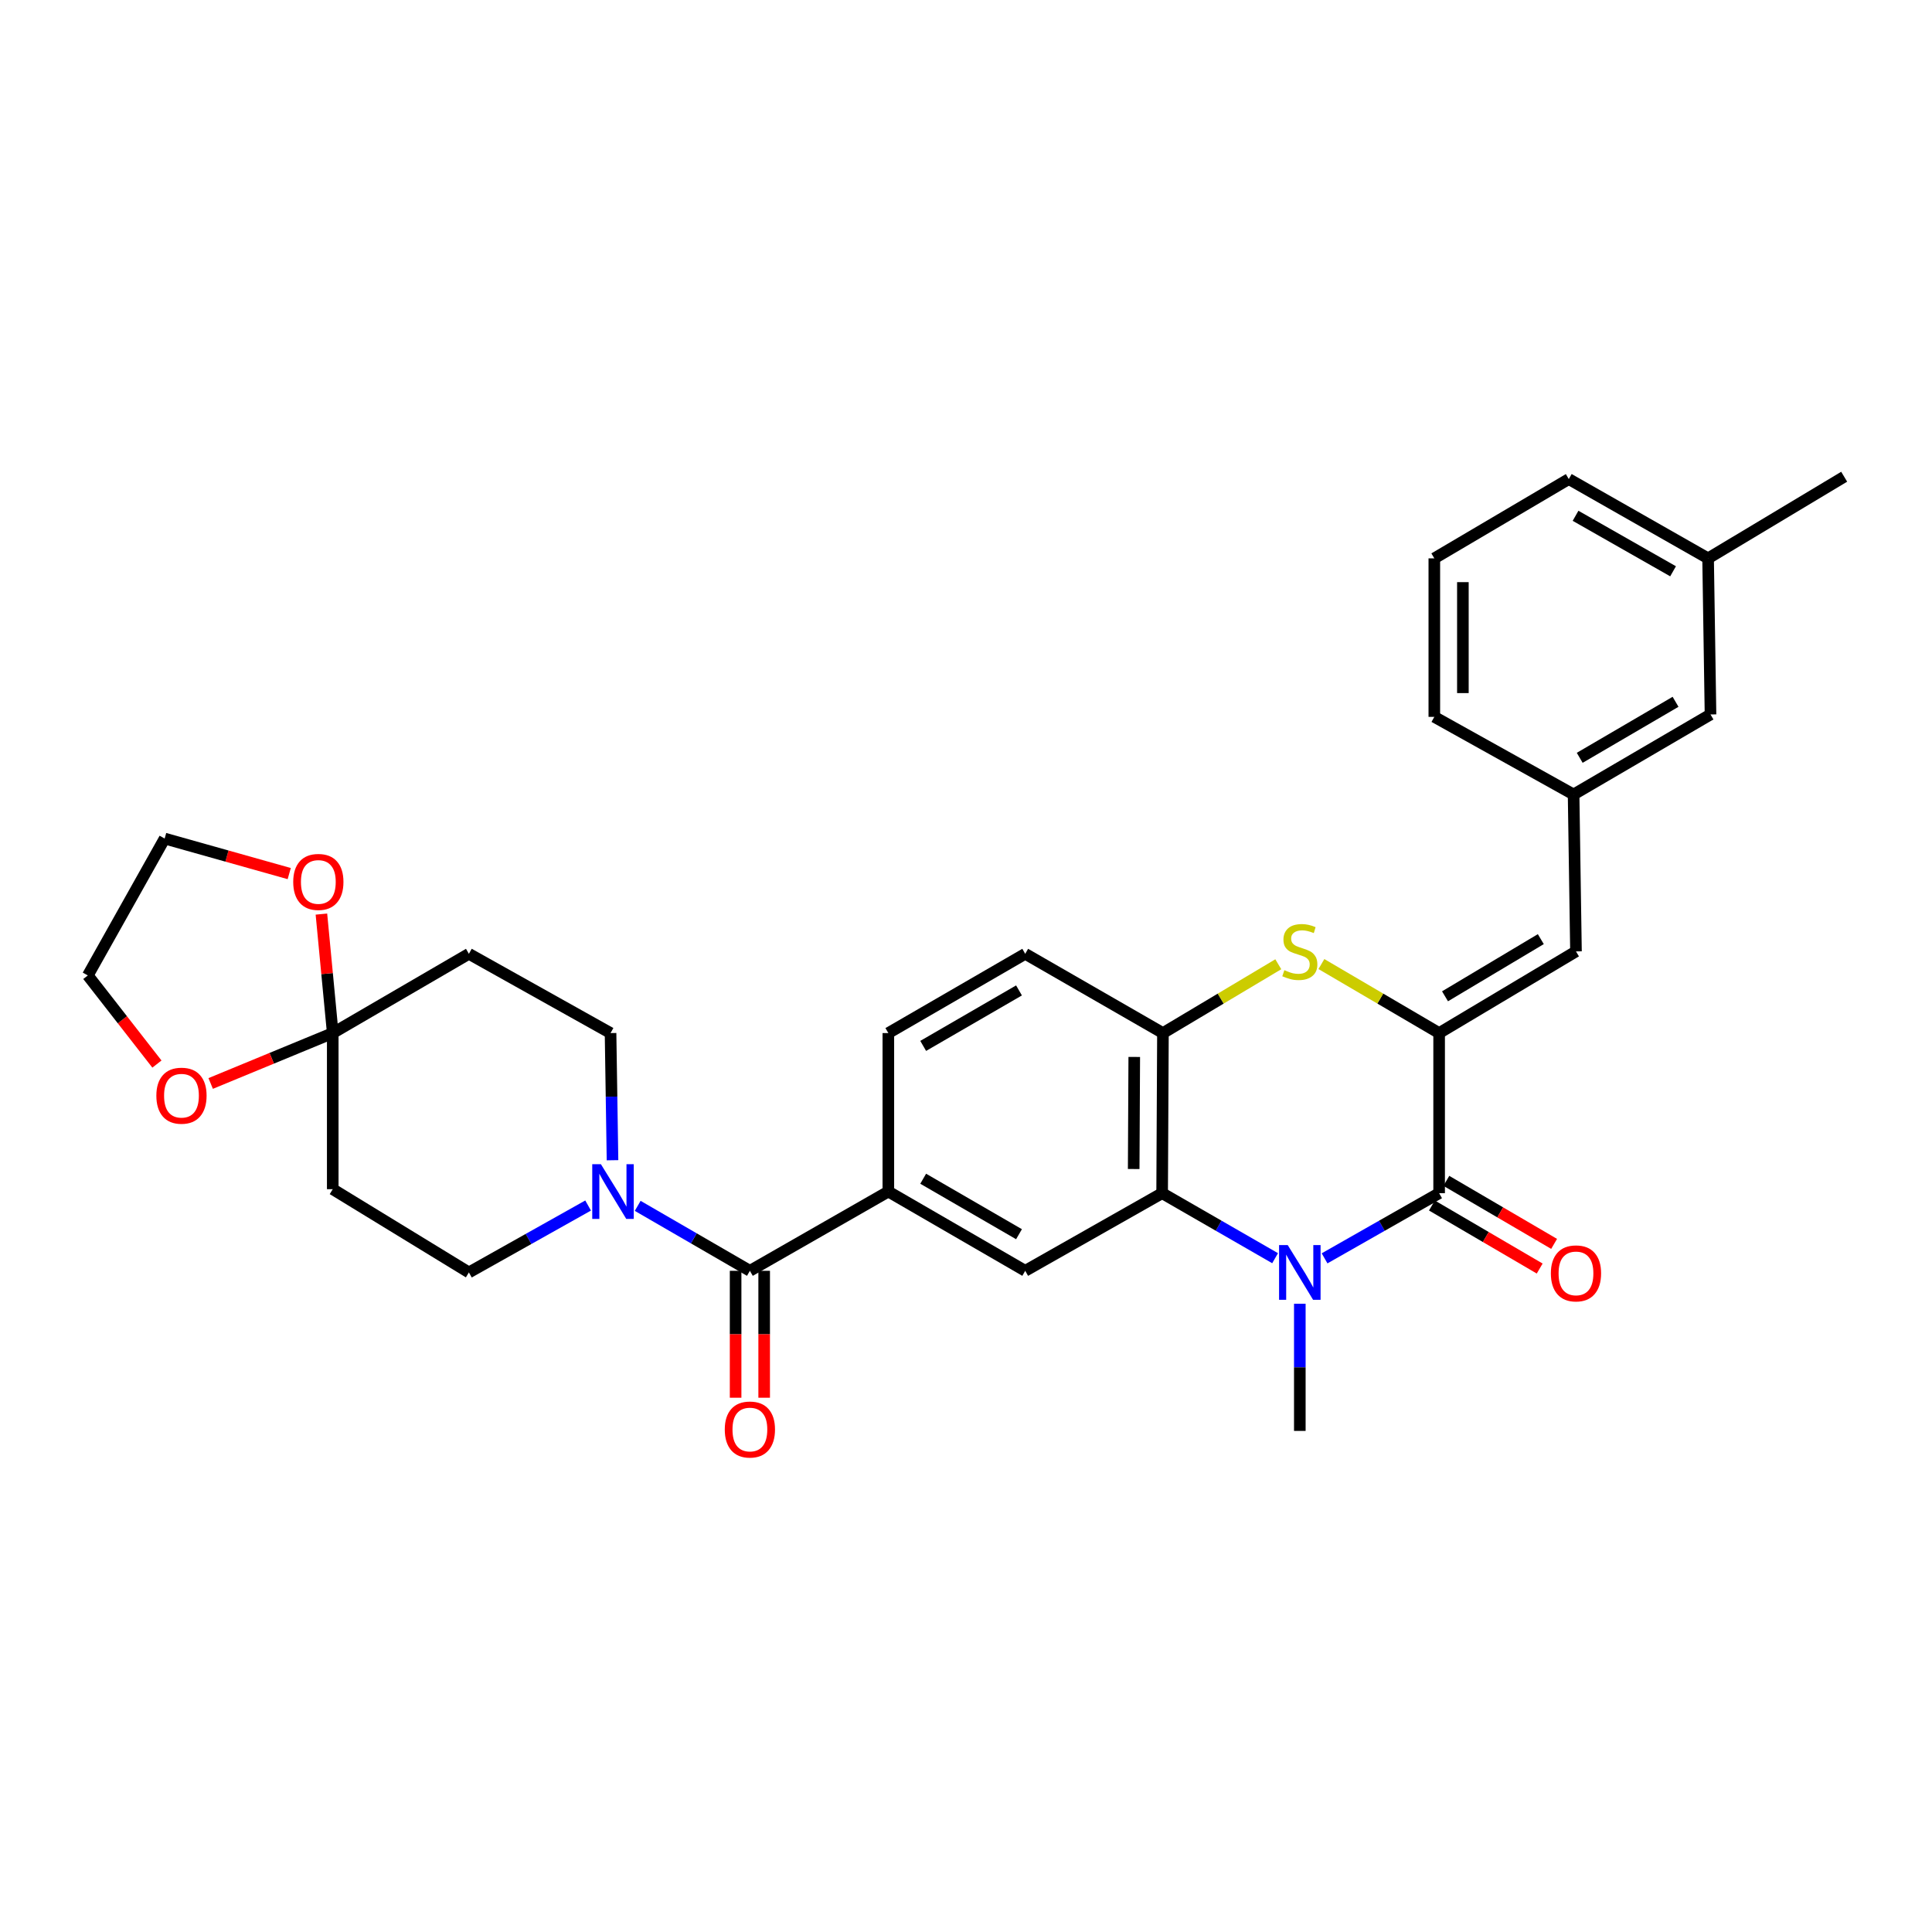 <?xml version='1.0' encoding='iso-8859-1'?>
<svg version='1.1' baseProfile='full'
              xmlns='http://www.w3.org/2000/svg'
                      xmlns:rdkit='http://www.rdkit.org/xml'
                      xmlns:xlink='http://www.w3.org/1999/xlink'
                  xml:space='preserve'
width='1000px' height='1000px' viewBox='0 0 1000 1000'>
<!-- END OF HEADER -->
<rect style='opacity:1.0;fill:#FFFFFF;stroke:none' width='1000' height='1000' x='0' y='0'> </rect>
<path class='bond-1' d='M 685.599,651.319 L 715.245,634.452' style='fill:none;fill-rule:evenodd;stroke:#0000FF;stroke-width:6px;stroke-linecap:butt;stroke-linejoin:miter;stroke-opacity:1' />
<path class='bond-1' d='M 715.245,634.452 L 744.89,617.584' style='fill:none;fill-rule:evenodd;stroke:#000000;stroke-width:6px;stroke-linecap:butt;stroke-linejoin:miter;stroke-opacity:1' />
<path class='bond-2' d='M 659.989,651.244 L 630.753,634.414' style='fill:none;fill-rule:evenodd;stroke:#0000FF;stroke-width:6px;stroke-linecap:butt;stroke-linejoin:miter;stroke-opacity:1' />
<path class='bond-2' d='M 630.753,634.414 L 601.518,617.584' style='fill:none;fill-rule:evenodd;stroke:#000000;stroke-width:6px;stroke-linecap:butt;stroke-linejoin:miter;stroke-opacity:1' />
<path class='bond-22' d='M 672.785,674.821 L 672.785,707.729' style='fill:none;fill-rule:evenodd;stroke:#0000FF;stroke-width:6px;stroke-linecap:butt;stroke-linejoin:miter;stroke-opacity:1' />
<path class='bond-22' d='M 672.785,707.729 L 672.785,740.637' style='fill:none;fill-rule:evenodd;stroke:#000000;stroke-width:6px;stroke-linecap:butt;stroke-linejoin:miter;stroke-opacity:1' />
<path class='bond-0' d='M 744.89,534.719 L 744.89,617.584' style='fill:none;fill-rule:evenodd;stroke:#000000;stroke-width:6px;stroke-linecap:butt;stroke-linejoin:miter;stroke-opacity:1' />
<path class='bond-10' d='M 744.89,534.719 L 815.723,492.445' style='fill:none;fill-rule:evenodd;stroke:#000000;stroke-width:6px;stroke-linecap:butt;stroke-linejoin:miter;stroke-opacity:1' />
<path class='bond-10' d='M 747.939,515.683 L 797.521,486.091' style='fill:none;fill-rule:evenodd;stroke:#000000;stroke-width:6px;stroke-linecap:butt;stroke-linejoin:miter;stroke-opacity:1' />
<path class='bond-31' d='M 744.89,534.719 L 714.423,516.856' style='fill:none;fill-rule:evenodd;stroke:#000000;stroke-width:6px;stroke-linecap:butt;stroke-linejoin:miter;stroke-opacity:1' />
<path class='bond-31' d='M 714.423,516.856 L 683.955,498.994' style='fill:none;fill-rule:evenodd;stroke:#CCCC00;stroke-width:6px;stroke-linecap:butt;stroke-linejoin:miter;stroke-opacity:1' />
<path class='bond-13' d='M 741.158,623.965 L 769.048,640.28' style='fill:none;fill-rule:evenodd;stroke:#000000;stroke-width:6px;stroke-linecap:butt;stroke-linejoin:miter;stroke-opacity:1' />
<path class='bond-13' d='M 769.048,640.28 L 796.939,656.596' style='fill:none;fill-rule:evenodd;stroke:#FF0000;stroke-width:6px;stroke-linecap:butt;stroke-linejoin:miter;stroke-opacity:1' />
<path class='bond-13' d='M 748.623,611.204 L 776.513,627.519' style='fill:none;fill-rule:evenodd;stroke:#000000;stroke-width:6px;stroke-linecap:butt;stroke-linejoin:miter;stroke-opacity:1' />
<path class='bond-13' d='M 776.513,627.519 L 804.404,643.835' style='fill:none;fill-rule:evenodd;stroke:#FF0000;stroke-width:6px;stroke-linecap:butt;stroke-linejoin:miter;stroke-opacity:1' />
<path class='bond-5' d='M 601.518,617.584 L 601.936,534.719' style='fill:none;fill-rule:evenodd;stroke:#000000;stroke-width:6px;stroke-linecap:butt;stroke-linejoin:miter;stroke-opacity:1' />
<path class='bond-5' d='M 586.796,605.08 L 587.09,547.074' style='fill:none;fill-rule:evenodd;stroke:#000000;stroke-width:6px;stroke-linecap:butt;stroke-linejoin:miter;stroke-opacity:1' />
<path class='bond-9' d='M 601.518,617.584 L 530.652,657.772' style='fill:none;fill-rule:evenodd;stroke:#000000;stroke-width:6px;stroke-linecap:butt;stroke-linejoin:miter;stroke-opacity:1' />
<path class='bond-3' d='M 661.643,499.094 L 631.789,516.906' style='fill:none;fill-rule:evenodd;stroke:#CCCC00;stroke-width:6px;stroke-linecap:butt;stroke-linejoin:miter;stroke-opacity:1' />
<path class='bond-3' d='M 631.789,516.906 L 601.936,534.719' style='fill:none;fill-rule:evenodd;stroke:#000000;stroke-width:6px;stroke-linecap:butt;stroke-linejoin:miter;stroke-opacity:1' />
<path class='bond-4' d='M 388.142,657.772 L 459.804,616.746' style='fill:none;fill-rule:evenodd;stroke:#000000;stroke-width:6px;stroke-linecap:butt;stroke-linejoin:miter;stroke-opacity:1' />
<path class='bond-6' d='M 388.142,657.772 L 359.107,640.961' style='fill:none;fill-rule:evenodd;stroke:#000000;stroke-width:6px;stroke-linecap:butt;stroke-linejoin:miter;stroke-opacity:1' />
<path class='bond-6' d='M 359.107,640.961 L 330.072,624.15' style='fill:none;fill-rule:evenodd;stroke:#0000FF;stroke-width:6px;stroke-linecap:butt;stroke-linejoin:miter;stroke-opacity:1' />
<path class='bond-18' d='M 380.75,657.772 L 380.75,690.617' style='fill:none;fill-rule:evenodd;stroke:#000000;stroke-width:6px;stroke-linecap:butt;stroke-linejoin:miter;stroke-opacity:1' />
<path class='bond-18' d='M 380.75,690.617 L 380.75,723.461' style='fill:none;fill-rule:evenodd;stroke:#FF0000;stroke-width:6px;stroke-linecap:butt;stroke-linejoin:miter;stroke-opacity:1' />
<path class='bond-18' d='M 395.534,657.772 L 395.534,690.617' style='fill:none;fill-rule:evenodd;stroke:#000000;stroke-width:6px;stroke-linecap:butt;stroke-linejoin:miter;stroke-opacity:1' />
<path class='bond-18' d='M 395.534,690.617 L 395.534,723.461' style='fill:none;fill-rule:evenodd;stroke:#FF0000;stroke-width:6px;stroke-linecap:butt;stroke-linejoin:miter;stroke-opacity:1' />
<path class='bond-20' d='M 601.936,534.719 L 530.652,493.693' style='fill:none;fill-rule:evenodd;stroke:#000000;stroke-width:6px;stroke-linecap:butt;stroke-linejoin:miter;stroke-opacity:1' />
<path class='bond-14' d='M 304.407,623.975 L 273.553,641.292' style='fill:none;fill-rule:evenodd;stroke:#0000FF;stroke-width:6px;stroke-linecap:butt;stroke-linejoin:miter;stroke-opacity:1' />
<path class='bond-14' d='M 273.553,641.292 L 242.699,658.61' style='fill:none;fill-rule:evenodd;stroke:#000000;stroke-width:6px;stroke-linecap:butt;stroke-linejoin:miter;stroke-opacity:1' />
<path class='bond-15' d='M 317.035,600.535 L 316.527,567.627' style='fill:none;fill-rule:evenodd;stroke:#0000FF;stroke-width:6px;stroke-linecap:butt;stroke-linejoin:miter;stroke-opacity:1' />
<path class='bond-15' d='M 316.527,567.627 L 316.02,534.719' style='fill:none;fill-rule:evenodd;stroke:#000000;stroke-width:6px;stroke-linecap:butt;stroke-linejoin:miter;stroke-opacity:1' />
<path class='bond-7' d='M 172.228,534.719 L 242.699,493.693' style='fill:none;fill-rule:evenodd;stroke:#000000;stroke-width:6px;stroke-linecap:butt;stroke-linejoin:miter;stroke-opacity:1' />
<path class='bond-16' d='M 172.228,534.719 L 140.638,547.762' style='fill:none;fill-rule:evenodd;stroke:#000000;stroke-width:6px;stroke-linecap:butt;stroke-linejoin:miter;stroke-opacity:1' />
<path class='bond-16' d='M 140.638,547.762 L 109.048,560.805' style='fill:none;fill-rule:evenodd;stroke:#FF0000;stroke-width:6px;stroke-linecap:butt;stroke-linejoin:miter;stroke-opacity:1' />
<path class='bond-17' d='M 172.228,534.719 L 169.296,503.925' style='fill:none;fill-rule:evenodd;stroke:#000000;stroke-width:6px;stroke-linecap:butt;stroke-linejoin:miter;stroke-opacity:1' />
<path class='bond-17' d='M 169.296,503.925 L 166.363,473.131' style='fill:none;fill-rule:evenodd;stroke:#FF0000;stroke-width:6px;stroke-linecap:butt;stroke-linejoin:miter;stroke-opacity:1' />
<path class='bond-33' d='M 172.228,534.719 L 172.228,615.523' style='fill:none;fill-rule:evenodd;stroke:#000000;stroke-width:6px;stroke-linecap:butt;stroke-linejoin:miter;stroke-opacity:1' />
<path class='bond-8' d='M 459.804,616.746 L 530.652,657.772' style='fill:none;fill-rule:evenodd;stroke:#000000;stroke-width:6px;stroke-linecap:butt;stroke-linejoin:miter;stroke-opacity:1' />
<path class='bond-8' d='M 477.839,610.106 L 527.434,638.824' style='fill:none;fill-rule:evenodd;stroke:#000000;stroke-width:6px;stroke-linecap:butt;stroke-linejoin:miter;stroke-opacity:1' />
<path class='bond-21' d='M 459.804,616.746 L 459.804,534.719' style='fill:none;fill-rule:evenodd;stroke:#000000;stroke-width:6px;stroke-linecap:butt;stroke-linejoin:miter;stroke-opacity:1' />
<path class='bond-19' d='M 815.723,492.445 L 814.491,411.223' style='fill:none;fill-rule:evenodd;stroke:#000000;stroke-width:6px;stroke-linecap:butt;stroke-linejoin:miter;stroke-opacity:1' />
<path class='bond-11' d='M 172.228,615.523 L 242.699,658.61' style='fill:none;fill-rule:evenodd;stroke:#000000;stroke-width:6px;stroke-linecap:butt;stroke-linejoin:miter;stroke-opacity:1' />
<path class='bond-12' d='M 242.699,493.693 L 316.02,534.719' style='fill:none;fill-rule:evenodd;stroke:#000000;stroke-width:6px;stroke-linecap:butt;stroke-linejoin:miter;stroke-opacity:1' />
<path class='bond-27' d='M 81.225,550.756 L 63.34,527.822' style='fill:none;fill-rule:evenodd;stroke:#FF0000;stroke-width:6px;stroke-linecap:butt;stroke-linejoin:miter;stroke-opacity:1' />
<path class='bond-27' d='M 63.34,527.822 L 45.455,504.888' style='fill:none;fill-rule:evenodd;stroke:#000000;stroke-width:6px;stroke-linecap:butt;stroke-linejoin:miter;stroke-opacity:1' />
<path class='bond-26' d='M 149.705,452.167 L 117.464,443.099' style='fill:none;fill-rule:evenodd;stroke:#FF0000;stroke-width:6px;stroke-linecap:butt;stroke-linejoin:miter;stroke-opacity:1' />
<path class='bond-26' d='M 117.464,443.099 L 85.224,434.031' style='fill:none;fill-rule:evenodd;stroke:#000000;stroke-width:6px;stroke-linecap:butt;stroke-linejoin:miter;stroke-opacity:1' />
<path class='bond-23' d='M 814.491,411.223 L 885.356,369.803' style='fill:none;fill-rule:evenodd;stroke:#000000;stroke-width:6px;stroke-linecap:butt;stroke-linejoin:miter;stroke-opacity:1' />
<path class='bond-23' d='M 817.66,392.246 L 867.266,363.252' style='fill:none;fill-rule:evenodd;stroke:#000000;stroke-width:6px;stroke-linecap:butt;stroke-linejoin:miter;stroke-opacity:1' />
<path class='bond-28' d='M 814.491,411.223 L 742.402,371.051' style='fill:none;fill-rule:evenodd;stroke:#000000;stroke-width:6px;stroke-linecap:butt;stroke-linejoin:miter;stroke-opacity:1' />
<path class='bond-32' d='M 530.652,493.693 L 459.804,534.719' style='fill:none;fill-rule:evenodd;stroke:#000000;stroke-width:6px;stroke-linecap:butt;stroke-linejoin:miter;stroke-opacity:1' />
<path class='bond-32' d='M 527.434,512.641 L 477.839,541.359' style='fill:none;fill-rule:evenodd;stroke:#000000;stroke-width:6px;stroke-linecap:butt;stroke-linejoin:miter;stroke-opacity:1' />
<path class='bond-24' d='M 885.356,369.803 L 884.107,289.007' style='fill:none;fill-rule:evenodd;stroke:#000000;stroke-width:6px;stroke-linecap:butt;stroke-linejoin:miter;stroke-opacity:1' />
<path class='bond-30' d='M 884.107,289.007 L 954.545,246.75' style='fill:none;fill-rule:evenodd;stroke:#000000;stroke-width:6px;stroke-linecap:butt;stroke-linejoin:miter;stroke-opacity:1' />
<path class='bond-34' d='M 884.107,289.007 L 812.002,247.965' style='fill:none;fill-rule:evenodd;stroke:#000000;stroke-width:6px;stroke-linecap:butt;stroke-linejoin:miter;stroke-opacity:1' />
<path class='bond-34' d='M 865.978,295.7 L 815.505,266.97' style='fill:none;fill-rule:evenodd;stroke:#000000;stroke-width:6px;stroke-linecap:butt;stroke-linejoin:miter;stroke-opacity:1' />
<path class='bond-25' d='M 742.402,289.007 L 742.402,371.051' style='fill:none;fill-rule:evenodd;stroke:#000000;stroke-width:6px;stroke-linecap:butt;stroke-linejoin:miter;stroke-opacity:1' />
<path class='bond-25' d='M 757.186,301.314 L 757.186,358.744' style='fill:none;fill-rule:evenodd;stroke:#000000;stroke-width:6px;stroke-linecap:butt;stroke-linejoin:miter;stroke-opacity:1' />
<path class='bond-29' d='M 742.402,289.007 L 812.002,247.965' style='fill:none;fill-rule:evenodd;stroke:#000000;stroke-width:6px;stroke-linecap:butt;stroke-linejoin:miter;stroke-opacity:1' />
<path class='bond-35' d='M 85.224,434.031 L 45.455,504.888' style='fill:none;fill-rule:evenodd;stroke:#000000;stroke-width:6px;stroke-linecap:butt;stroke-linejoin:miter;stroke-opacity:1' />
<path  class='atom-0' d='M 666.525 644.45
L 675.805 659.45
Q 676.725 660.93, 678.205 663.61
Q 679.685 666.29, 679.765 666.45
L 679.765 644.45
L 683.525 644.45
L 683.525 672.77
L 679.645 672.77
L 669.685 656.37
Q 668.525 654.45, 667.285 652.25
Q 666.085 650.05, 665.725 649.37
L 665.725 672.77
L 662.045 672.77
L 662.045 644.45
L 666.525 644.45
' fill='#0000FF'/>
<path  class='atom-4' d='M 664.785 502.165
Q 665.105 502.285, 666.425 502.845
Q 667.745 503.405, 669.185 503.765
Q 670.665 504.085, 672.105 504.085
Q 674.785 504.085, 676.345 502.805
Q 677.905 501.485, 677.905 499.205
Q 677.905 497.645, 677.105 496.685
Q 676.345 495.725, 675.145 495.205
Q 673.945 494.685, 671.945 494.085
Q 669.425 493.325, 667.905 492.605
Q 666.425 491.885, 665.345 490.365
Q 664.305 488.845, 664.305 486.285
Q 664.305 482.725, 666.705 480.525
Q 669.145 478.325, 673.945 478.325
Q 677.225 478.325, 680.945 479.885
L 680.025 482.965
Q 676.625 481.565, 674.065 481.565
Q 671.305 481.565, 669.785 482.725
Q 668.265 483.845, 668.305 485.805
Q 668.305 487.325, 669.065 488.245
Q 669.865 489.165, 670.985 489.685
Q 672.145 490.205, 674.065 490.805
Q 676.625 491.605, 678.145 492.405
Q 679.665 493.205, 680.745 494.845
Q 681.865 496.445, 681.865 499.205
Q 681.865 503.125, 679.225 505.245
Q 676.625 507.325, 672.265 507.325
Q 669.745 507.325, 667.825 506.765
Q 665.945 506.245, 663.705 505.325
L 664.785 502.165
' fill='#CCCC00'/>
<path  class='atom-7' d='M 311.025 602.586
L 320.305 617.586
Q 321.225 619.066, 322.705 621.746
Q 324.185 624.426, 324.265 624.586
L 324.265 602.586
L 328.025 602.586
L 328.025 630.906
L 324.145 630.906
L 314.185 614.506
Q 313.025 612.586, 311.785 610.386
Q 310.585 608.186, 310.225 607.506
L 310.225 630.906
L 306.545 630.906
L 306.545 602.586
L 311.025 602.586
' fill='#0000FF'/>
<path  class='atom-14' d='M 802.723 659.101
Q 802.723 652.301, 806.083 648.501
Q 809.443 644.701, 815.723 644.701
Q 822.003 644.701, 825.363 648.501
Q 828.723 652.301, 828.723 659.101
Q 828.723 665.981, 825.323 669.901
Q 821.923 673.781, 815.723 673.781
Q 809.483 673.781, 806.083 669.901
Q 802.723 666.021, 802.723 659.101
M 815.723 670.581
Q 820.043 670.581, 822.363 667.701
Q 824.723 664.781, 824.723 659.101
Q 824.723 653.541, 822.363 650.741
Q 820.043 647.901, 815.723 647.901
Q 811.403 647.901, 809.043 650.701
Q 806.723 653.501, 806.723 659.101
Q 806.723 664.821, 809.043 667.701
Q 811.403 670.581, 815.723 670.581
' fill='#FF0000'/>
<path  class='atom-17' d='M 80.93 567.127
Q 80.93 560.327, 84.29 556.527
Q 87.65 552.727, 93.93 552.727
Q 100.21 552.727, 103.57 556.527
Q 106.93 560.327, 106.93 567.127
Q 106.93 574.007, 103.53 577.927
Q 100.13 581.807, 93.93 581.807
Q 87.69 581.807, 84.29 577.927
Q 80.93 574.047, 80.93 567.127
M 93.93 578.607
Q 98.25 578.607, 100.57 575.727
Q 102.93 572.807, 102.93 567.127
Q 102.93 561.567, 100.57 558.767
Q 98.25 555.927, 93.93 555.927
Q 89.61 555.927, 87.25 558.727
Q 84.93 561.527, 84.93 567.127
Q 84.93 572.847, 87.25 575.727
Q 89.61 578.607, 93.93 578.607
' fill='#FF0000'/>
<path  class='atom-18' d='M 151.77 456.485
Q 151.77 449.685, 155.13 445.885
Q 158.49 442.085, 164.77 442.085
Q 171.05 442.085, 174.41 445.885
Q 177.77 449.685, 177.77 456.485
Q 177.77 463.365, 174.37 467.285
Q 170.97 471.165, 164.77 471.165
Q 158.53 471.165, 155.13 467.285
Q 151.77 463.405, 151.77 456.485
M 164.77 467.965
Q 169.09 467.965, 171.41 465.085
Q 173.77 462.165, 173.77 456.485
Q 173.77 450.925, 171.41 448.125
Q 169.09 445.285, 164.77 445.285
Q 160.45 445.285, 158.09 448.085
Q 155.77 450.885, 155.77 456.485
Q 155.77 462.205, 158.09 465.085
Q 160.45 467.965, 164.77 467.965
' fill='#FF0000'/>
<path  class='atom-19' d='M 375.142 739.912
Q 375.142 733.112, 378.502 729.312
Q 381.862 725.512, 388.142 725.512
Q 394.422 725.512, 397.782 729.312
Q 401.142 733.112, 401.142 739.912
Q 401.142 746.792, 397.742 750.712
Q 394.342 754.592, 388.142 754.592
Q 381.902 754.592, 378.502 750.712
Q 375.142 746.832, 375.142 739.912
M 388.142 751.392
Q 392.462 751.392, 394.782 748.512
Q 397.142 745.592, 397.142 739.912
Q 397.142 734.352, 394.782 731.552
Q 392.462 728.712, 388.142 728.712
Q 383.822 728.712, 381.462 731.512
Q 379.142 734.312, 379.142 739.912
Q 379.142 745.632, 381.462 748.512
Q 383.822 751.392, 388.142 751.392
' fill='#FF0000'/>
</svg>
